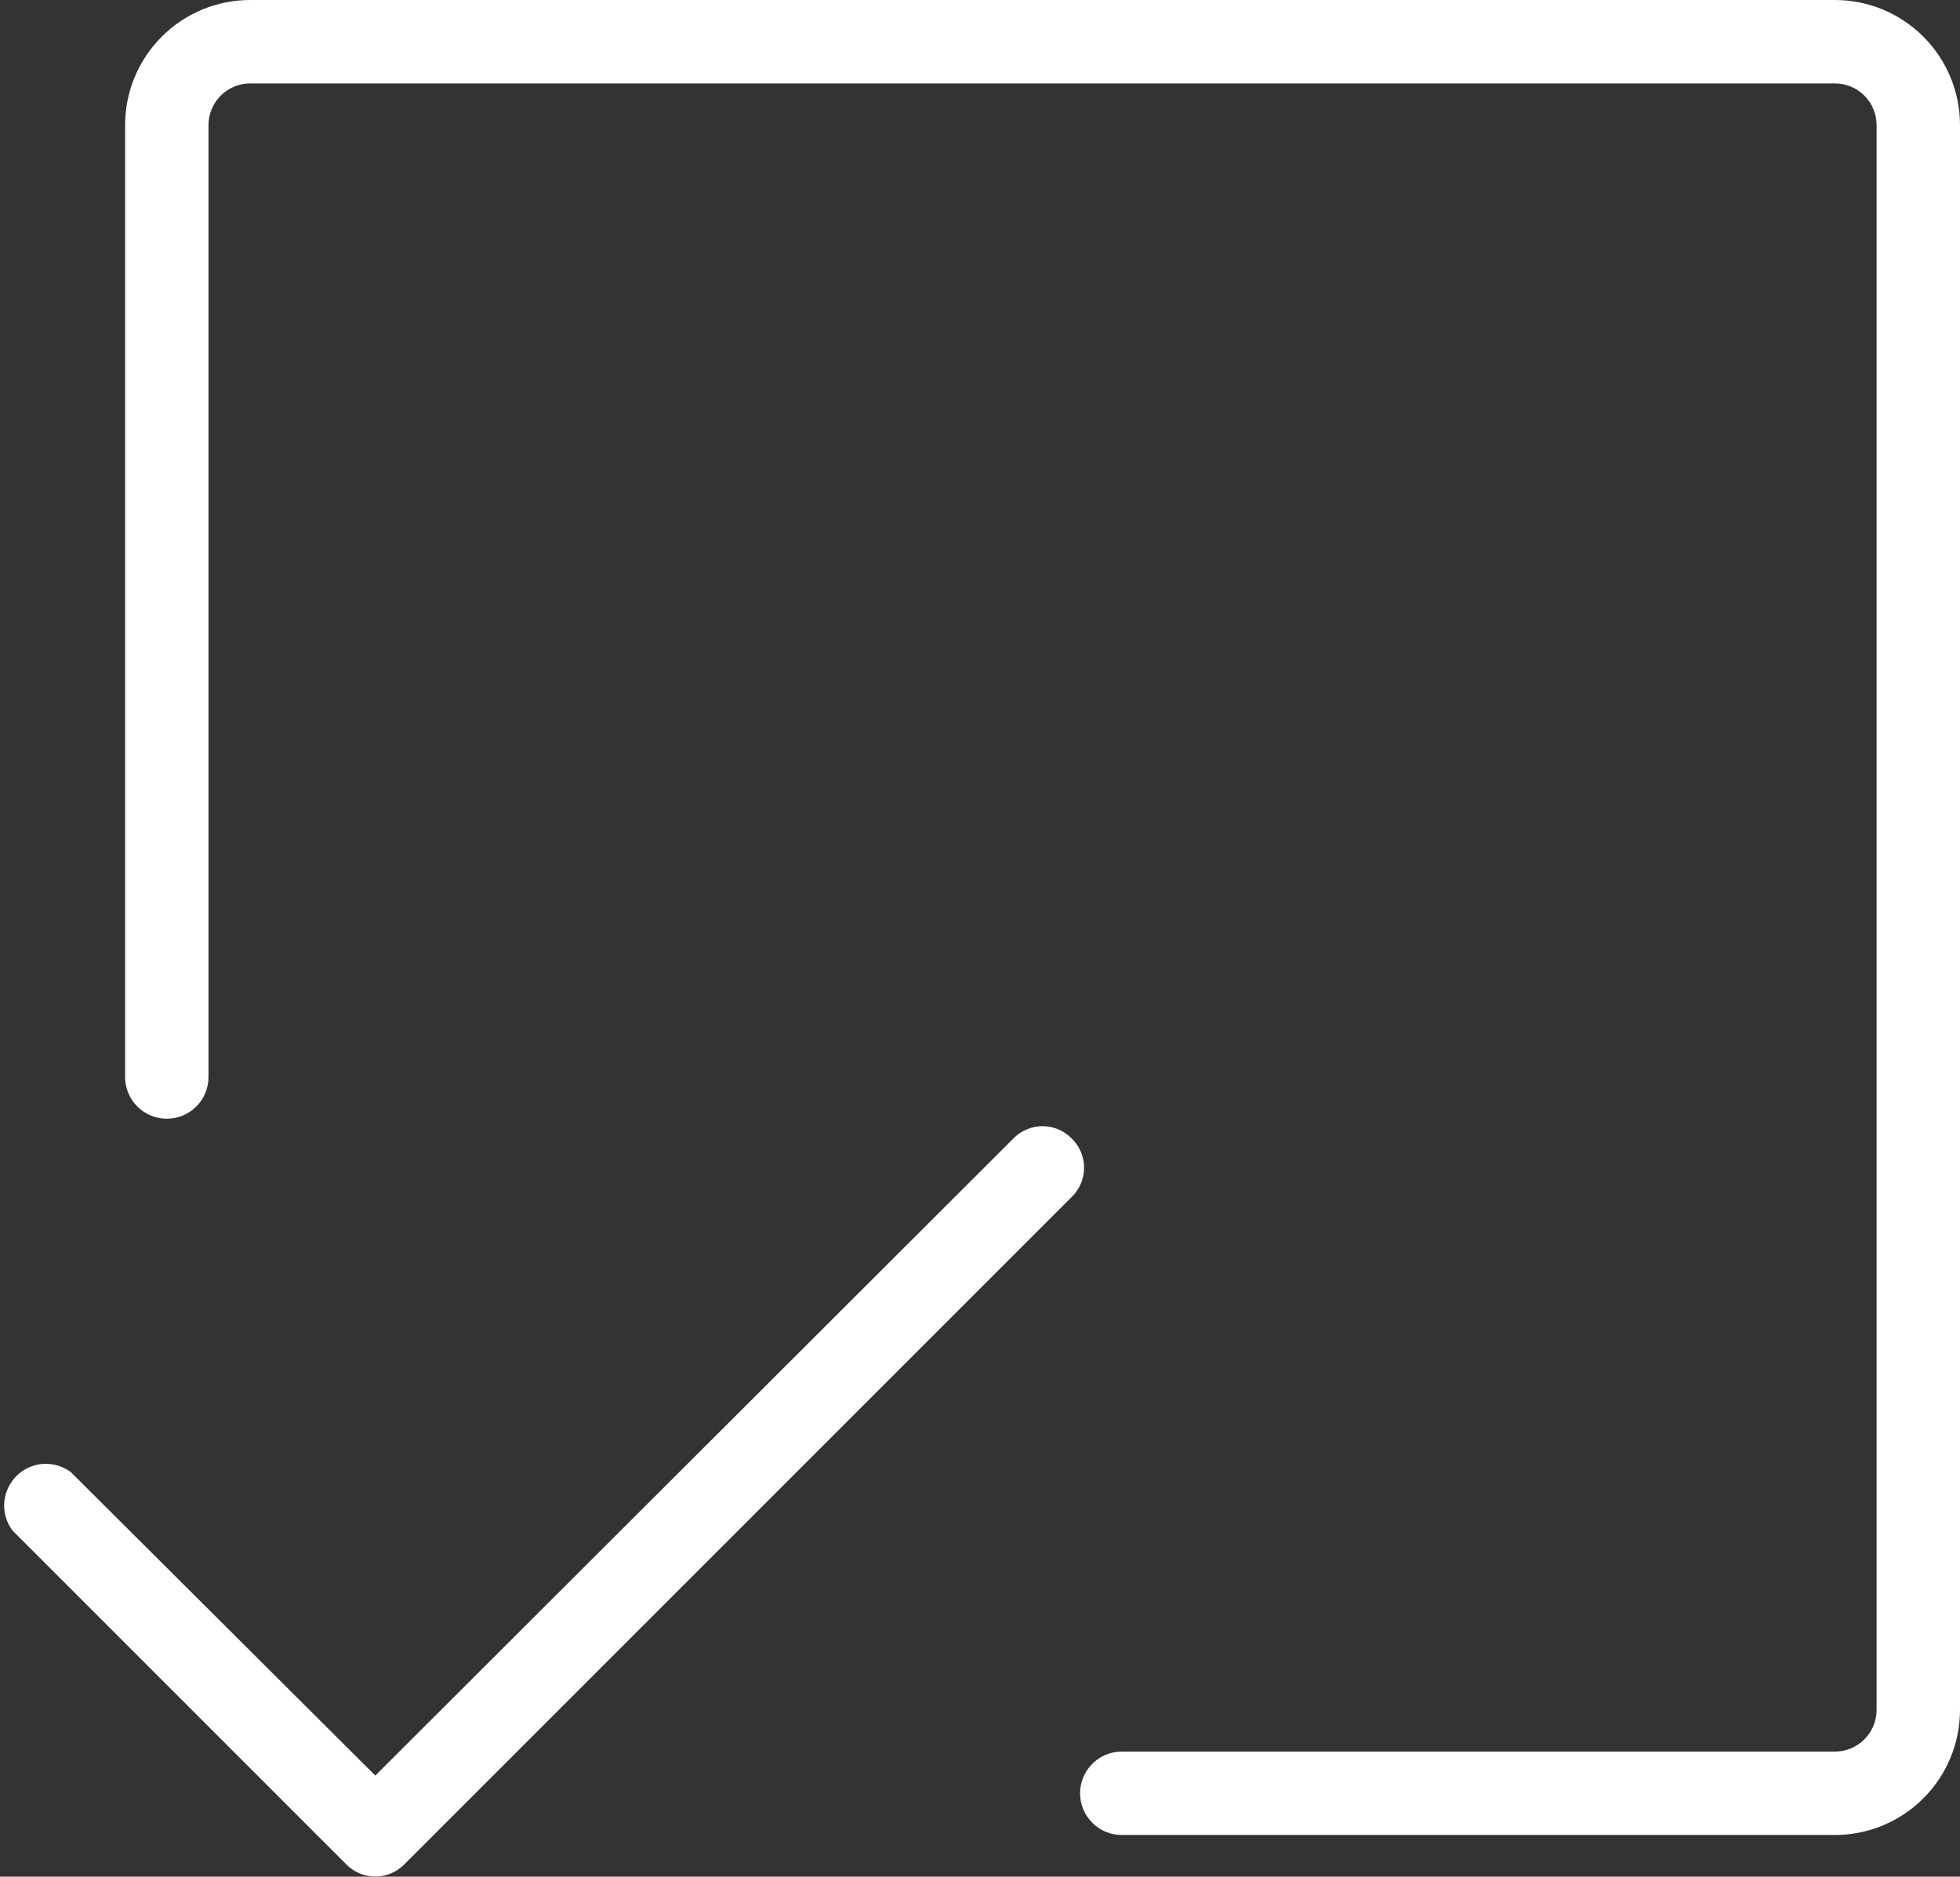 <?xml version="1.0" encoding="UTF-8"?>
<svg xmlns="http://www.w3.org/2000/svg" width="47" height="45" viewBox="0 0 47 45" fill="none">
  <rect x="0" y="0" width="47" height="45" fill="#333333" stroke="none"/>
  <path d="M47 3V41C47 41.796 46.684 42.559 46.121 43.121C45.559 43.684 44.796 44 44 44H26.9C26.635 44 26.38 43.895 26.193 43.707C26.005 43.52 25.9 43.265 25.9 43C25.9 42.735 26.005 42.48 26.193 42.293C26.38 42.105 26.635 42 26.9 42H44C44.265 42 44.52 41.895 44.707 41.707C44.895 41.52 45 41.265 45 41V3C45 2.735 44.895 2.48 44.707 2.293C44.52 2.105 44.265 2 44 2H6C5.735 2 5.48 2.105 5.293 2.293C5.105 2.48 5 2.735 5 3V25.825C5 26.09 4.895 26.345 4.707 26.532C4.52 26.72 4.265 26.825 4 26.825C3.735 26.825 3.48 26.72 3.293 26.532C3.105 26.345 3 26.09 3 25.825V3C3 2.204 3.316 1.441 3.879 0.879C4.441 0.316 5.204 0 6 0H44C44.796 0 45.559 0.316 46.121 0.879C46.684 1.441 47 2.204 47 3ZM25.7 27.3C25.609 27.206 25.5 27.132 25.38 27.081C25.26 27.03 25.131 27.004 25 27.004C24.869 27.004 24.74 27.03 24.62 27.081C24.5 27.132 24.391 27.206 24.3 27.3L9 42.575L1.7 35.3C1.507 35.156 1.269 35.086 1.029 35.102C0.789 35.12 0.563 35.223 0.393 35.393C0.223 35.563 0.12 35.789 0.102 36.029C0.085 36.269 0.156 36.507 0.3 36.7L8.3 44.7C8.391 44.794 8.5 44.868 8.62 44.919C8.74 44.97 8.869 44.996 9 44.996C9.131 44.996 9.26 44.97 9.38 44.919C9.5 44.868 9.609 44.794 9.7 44.7L25.7 28.7C25.794 28.609 25.868 28.5 25.919 28.38C25.97 28.26 25.996 28.131 25.996 28C25.996 27.869 25.97 27.74 25.919 27.62C25.868 27.5 25.794 27.391 25.7 27.3Z" fill="white"></path>
</svg>
